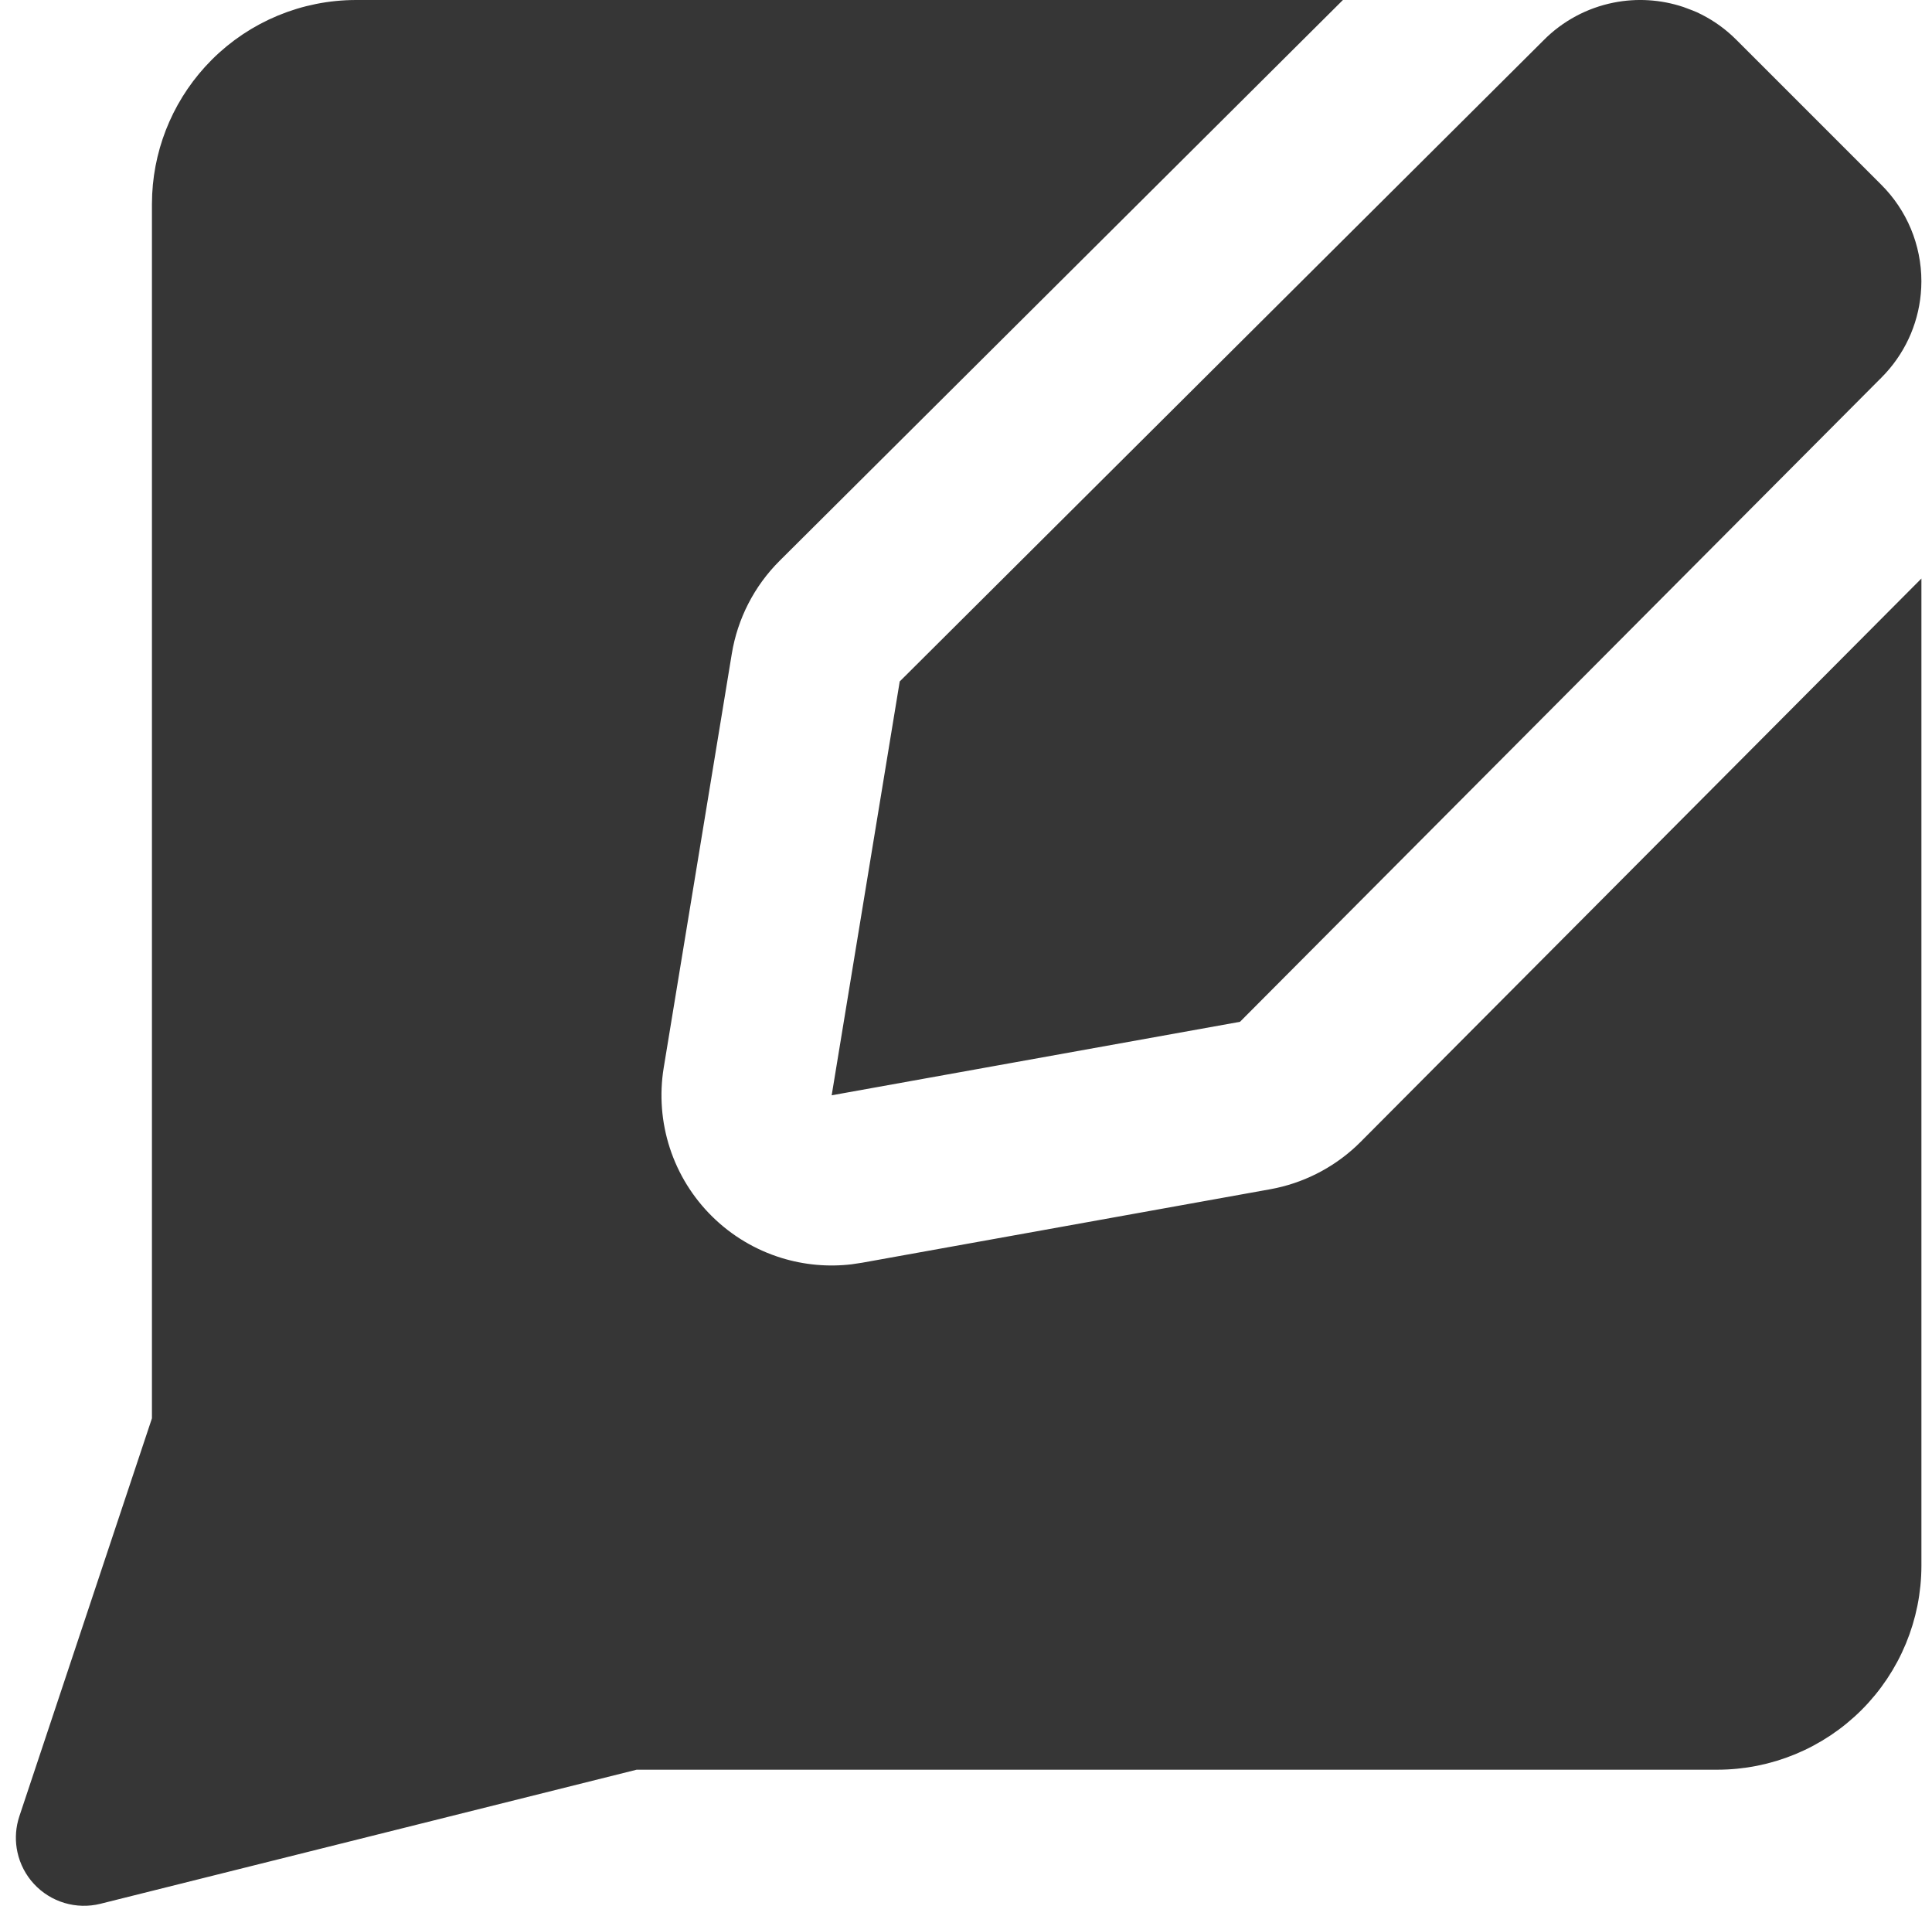 <svg width="73" height="72" viewBox="0 0 73 72" fill="none" xmlns="http://www.w3.org/2000/svg">
<path d="M13.456 0.5H49.531L29.102 20.835C28.073 21.861 27.392 23.186 27.157 24.62L24.585 40.255C24.405 41.35 24.491 42.472 24.834 43.527C25.178 44.583 25.771 45.54 26.562 46.318C27.353 47.097 28.319 47.674 29.379 48.001C30.307 48.287 31.284 48.375 32.245 48.26L32.656 48.198L48.084 45.421C49.392 45.185 50.603 44.579 51.574 43.677L51.765 43.492L72.1 23.067V59.144C72.1 61.057 71.34 62.892 69.987 64.245C68.634 65.598 66.799 66.358 64.885 66.358H23.994L23.934 66.373L3.671 71.439C3.312 71.528 2.934 71.519 2.579 71.413C2.223 71.307 1.903 71.107 1.651 70.835C1.399 70.563 1.225 70.228 1.147 69.866C1.078 69.549 1.085 69.221 1.167 68.908L1.206 68.775L6.215 53.742L6.241 53.665V7.715L6.25 7.356C6.338 5.573 7.086 3.882 8.354 2.613C9.707 1.26 11.542 0.5 13.456 0.5ZM61.065 0.59C61.857 0.431 62.676 0.483 63.439 0.736L63.762 0.857L63.914 0.92C64.349 1.122 64.751 1.389 65.105 1.714L65.27 1.873L70.726 7.329C71.161 7.761 71.506 8.274 71.742 8.84C71.977 9.406 72.099 10.012 72.099 10.625L72.093 10.854C72.067 11.389 71.948 11.916 71.742 12.411C71.535 12.906 71.245 13.361 70.884 13.756L70.726 13.922L70.723 13.924L46.609 38.139L32.033 40.762L34.463 25.985L58.676 1.877L58.678 1.874C59.328 1.218 60.159 0.771 61.065 0.59Z" fill="#363636" stroke="#363636"/>
</svg>

